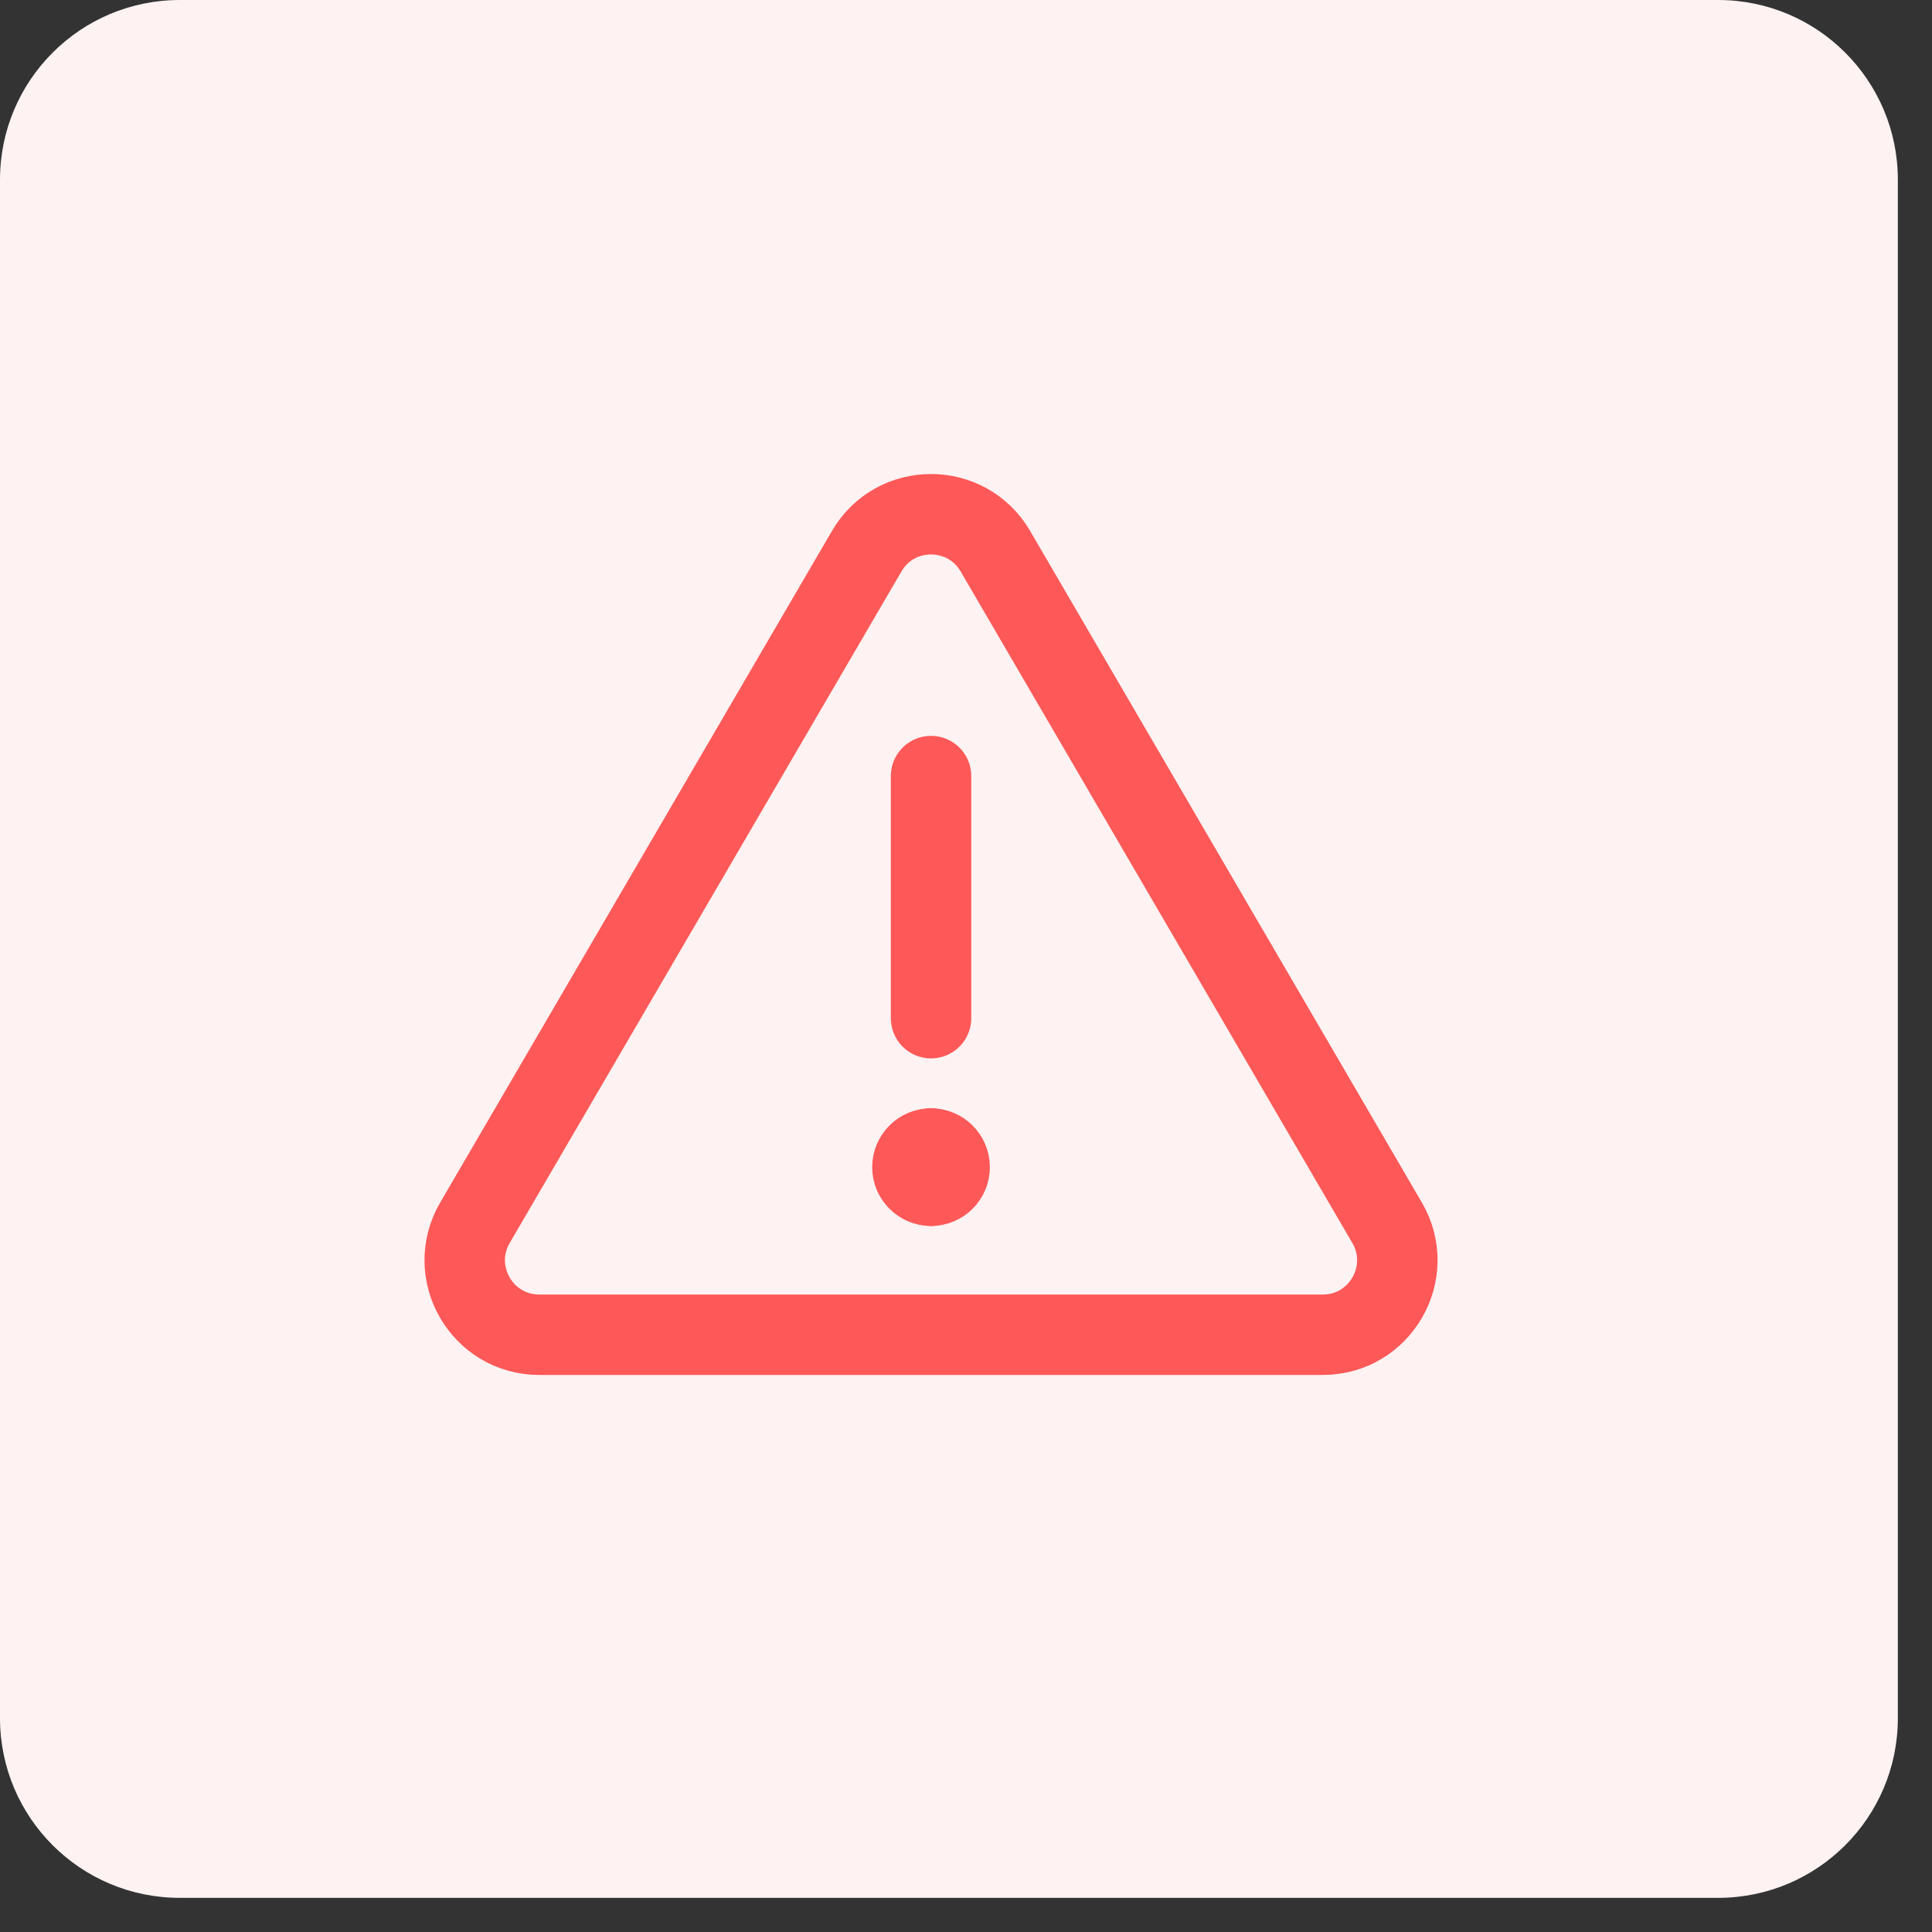 <svg width="43" height="43" viewBox="0 0 43 43" fill="none" xmlns="http://www.w3.org/2000/svg">
<rect x="0" y="0" width="43" height="43" fill="#333333" stroke="none"/>
<path d="M0 4C0 1.791 1.791 0 4 0H38.24C40.45 0 42.24 1.791 42.24 4V38.24C42.24 40.45 40.45 42.24 38.24 42.24H4C1.791 42.24 0 40.45 0 38.24V4Z" fill="#FEF2F2"/>
<path d="M19.29 12.268L10.571 27.214C9.926 28.319 10.724 29.707 12.003 29.707H29.44C30.72 29.707 31.517 28.319 30.872 27.214L22.154 12.268C21.514 11.171 19.929 11.171 19.29 12.268Z" stroke="#FF5858" stroke-width="1.79" stroke-linecap="round" stroke-linejoin="round"/>
<path d="M20.722 17.273V22.661" stroke="#FF5858" stroke-width="1.79" stroke-linecap="round" stroke-linejoin="round"/>
<path d="M20.722 26.391C20.493 26.391 20.307 26.206 20.307 25.977C20.307 25.748 20.493 25.562 20.722 25.562" stroke="#FF5858" stroke-width="1.79" stroke-linecap="round" stroke-linejoin="round"/>
<path d="M20.722 26.391C20.951 26.391 21.136 26.206 21.136 25.977C21.136 25.748 20.951 25.562 20.722 25.562" stroke="#FF5858" stroke-width="1.79" stroke-linecap="round" stroke-linejoin="round"/>
</svg>
